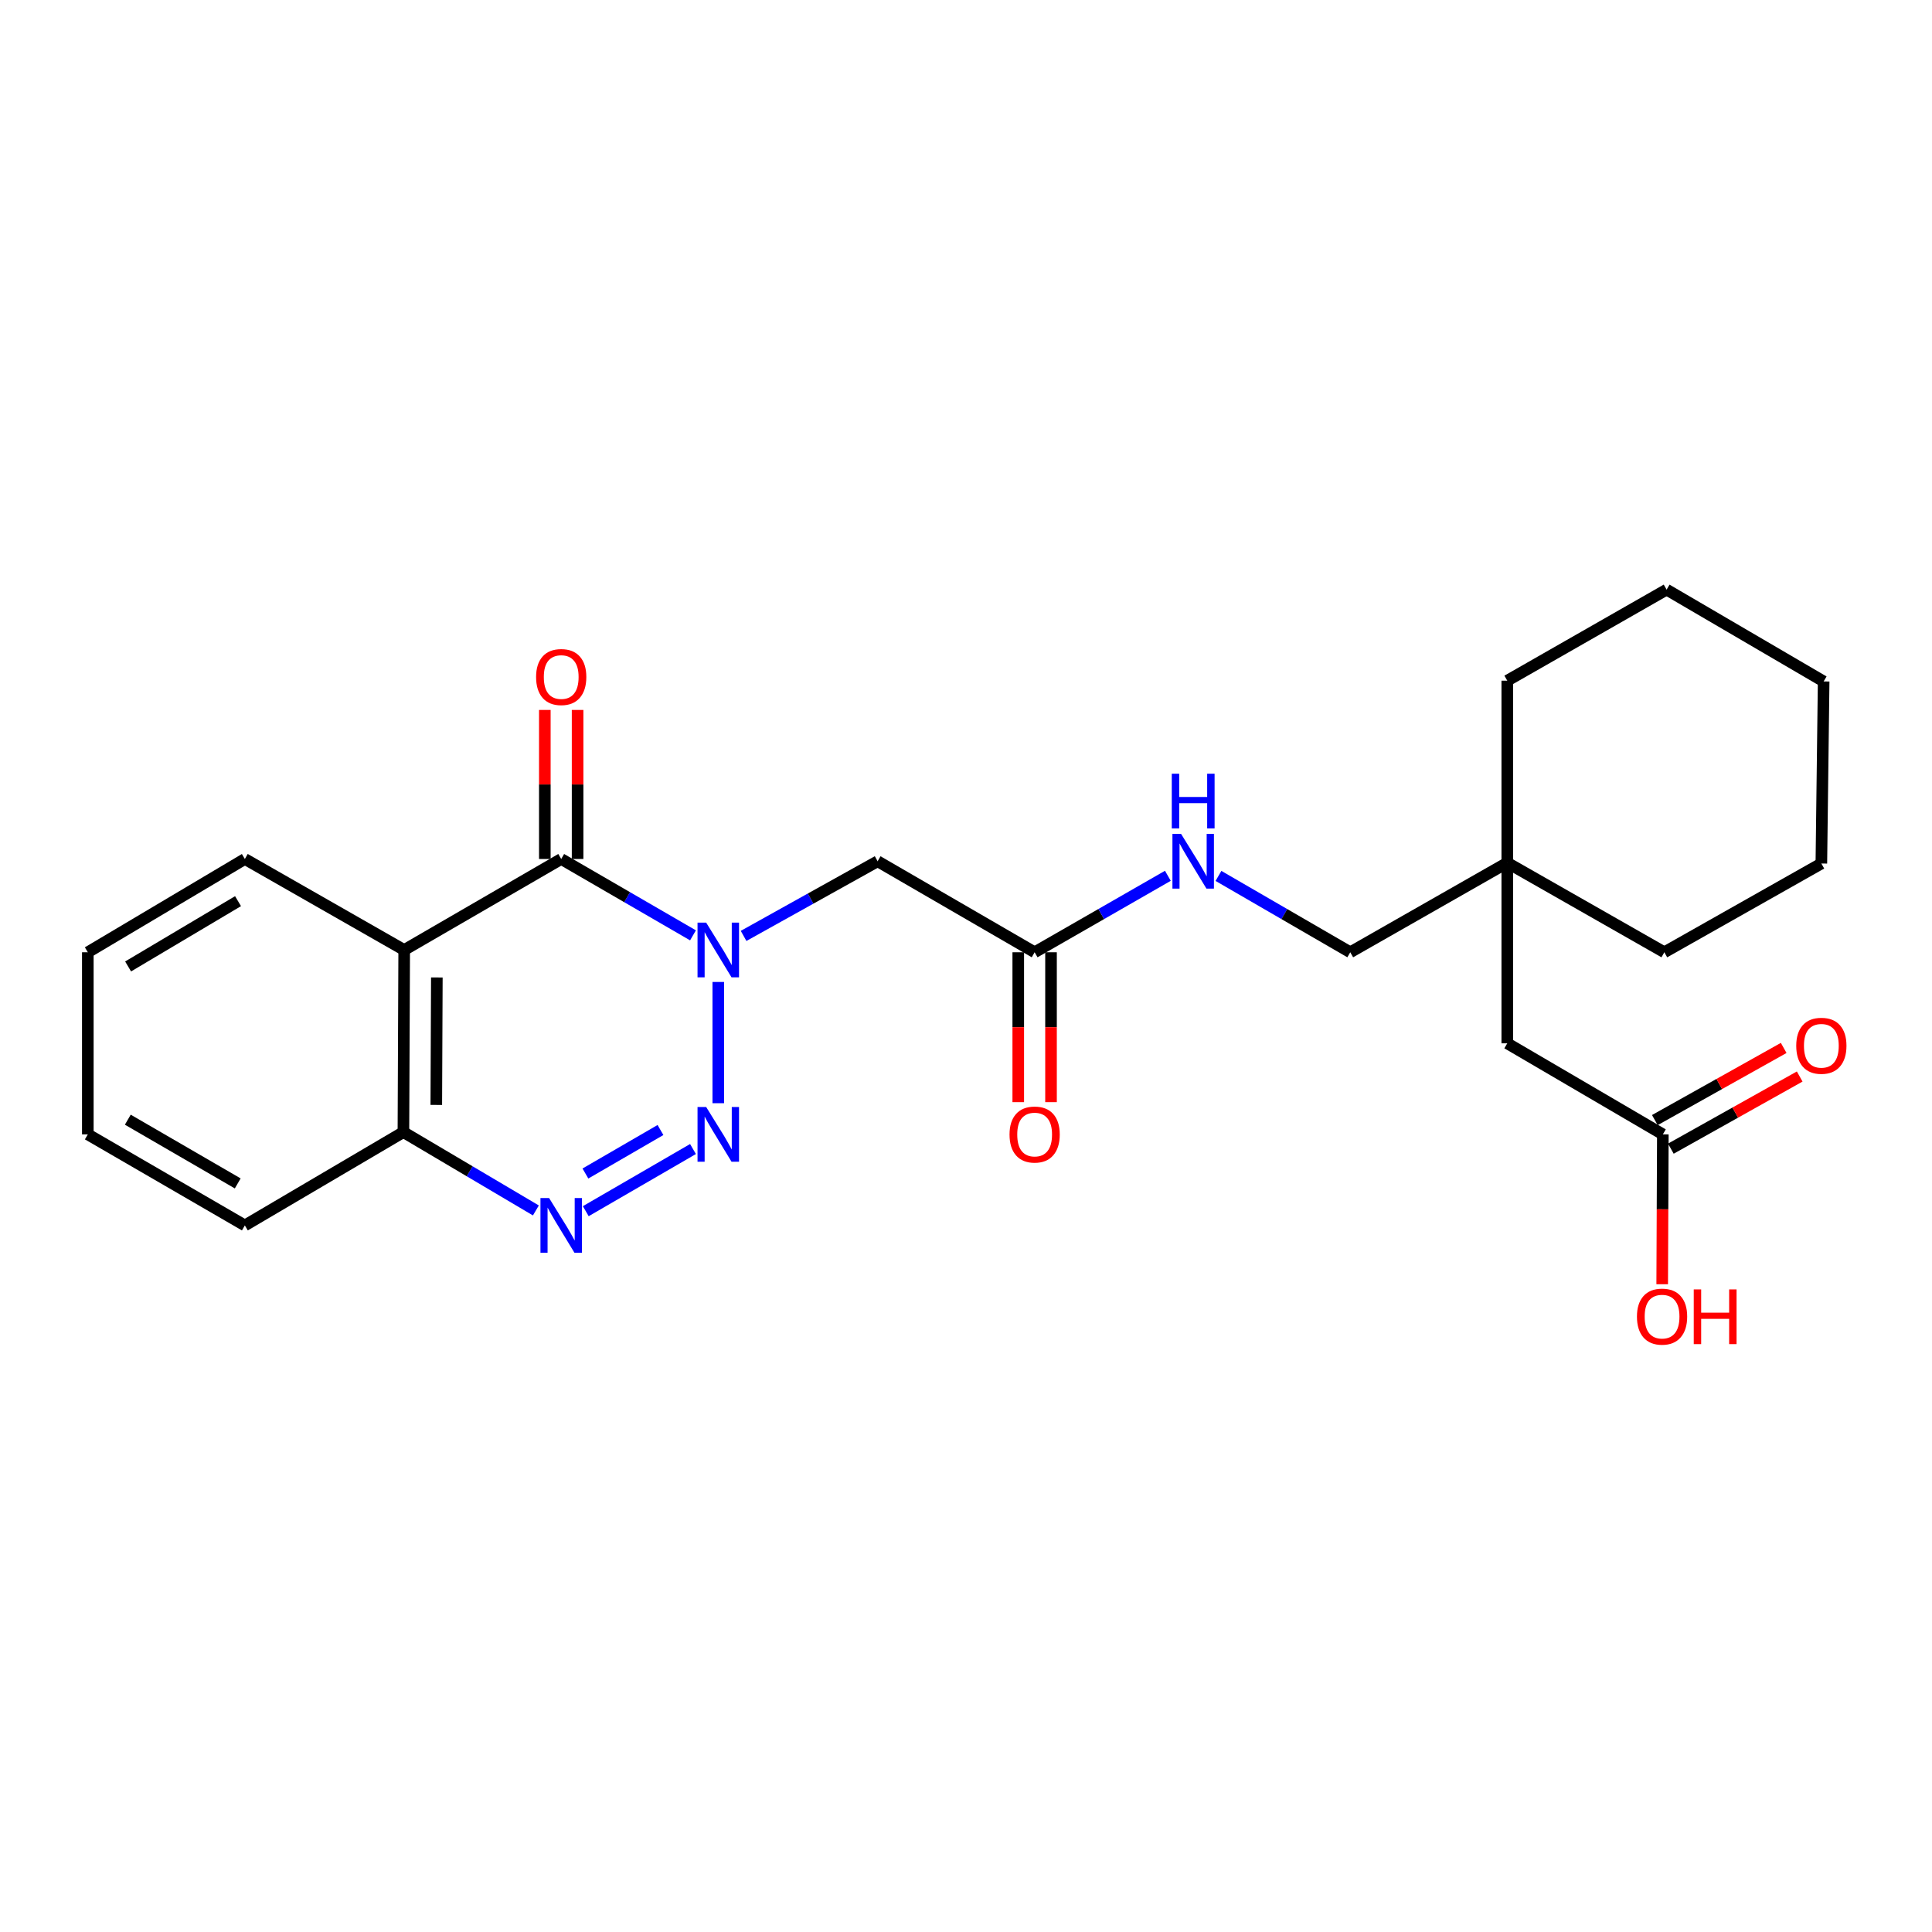 <?xml version='1.0' encoding='iso-8859-1'?>
<svg version='1.1' baseProfile='full'
              xmlns='http://www.w3.org/2000/svg'
                      xmlns:rdkit='http://www.rdkit.org/xml'
                      xmlns:xlink='http://www.w3.org/1999/xlink'
                  xml:space='preserve'
width='1000px' height='1000px' viewBox='0 0 1000 1000'>
<!-- END OF HEADER -->
<rect style='opacity:1.0;fill:#FFFFFF;stroke:none' width='1000' height='1000' x='0' y='0'> </rect>
<path class='bond-0' d='M 371.781,508.264 L 371.781,571.018' style='fill:none;fill-rule:evenodd;stroke:#0000FF;stroke-width:6px;stroke-linecap:butt;stroke-linejoin:miter;stroke-opacity:1' />
<path class='bond-1' d='M 358.692,484.134 L 324.587,464.372' style='fill:none;fill-rule:evenodd;stroke:#0000FF;stroke-width:6px;stroke-linecap:butt;stroke-linejoin:miter;stroke-opacity:1' />
<path class='bond-1' d='M 324.587,464.372 L 290.482,444.611' style='fill:none;fill-rule:evenodd;stroke:#000000;stroke-width:6px;stroke-linecap:butt;stroke-linejoin:miter;stroke-opacity:1' />
<path class='bond-4' d='M 384.881,484.423 L 419.569,465.106' style='fill:none;fill-rule:evenodd;stroke:#0000FF;stroke-width:6px;stroke-linecap:butt;stroke-linejoin:miter;stroke-opacity:1' />
<path class='bond-4' d='M 419.569,465.106 L 454.257,445.788' style='fill:none;fill-rule:evenodd;stroke:#000000;stroke-width:6px;stroke-linecap:butt;stroke-linejoin:miter;stroke-opacity:1' />
<path class='bond-2' d='M 358.691,594.737 L 303.193,626.908' style='fill:none;fill-rule:evenodd;stroke:#0000FF;stroke-width:6px;stroke-linecap:butt;stroke-linejoin:miter;stroke-opacity:1' />
<path class='bond-2' d='M 341.862,584.891 L 303.013,607.411' style='fill:none;fill-rule:evenodd;stroke:#0000FF;stroke-width:6px;stroke-linecap:butt;stroke-linejoin:miter;stroke-opacity:1' />
<path class='bond-3' d='M 290.482,444.611 L 209.211,491.719' style='fill:none;fill-rule:evenodd;stroke:#000000;stroke-width:6px;stroke-linecap:butt;stroke-linejoin:miter;stroke-opacity:1' />
<path class='bond-8' d='M 298.961,444.611 L 298.961,406.037' style='fill:none;fill-rule:evenodd;stroke:#000000;stroke-width:6px;stroke-linecap:butt;stroke-linejoin:miter;stroke-opacity:1' />
<path class='bond-8' d='M 298.961,406.037 L 298.961,367.464' style='fill:none;fill-rule:evenodd;stroke:#FF0000;stroke-width:6px;stroke-linecap:butt;stroke-linejoin:miter;stroke-opacity:1' />
<path class='bond-8' d='M 282.002,444.611 L 282.002,406.037' style='fill:none;fill-rule:evenodd;stroke:#000000;stroke-width:6px;stroke-linecap:butt;stroke-linejoin:miter;stroke-opacity:1' />
<path class='bond-8' d='M 282.002,406.037 L 282.002,367.464' style='fill:none;fill-rule:evenodd;stroke:#FF0000;stroke-width:6px;stroke-linecap:butt;stroke-linejoin:miter;stroke-opacity:1' />
<path class='bond-25' d='M 277.37,626.522 L 243.088,606.247' style='fill:none;fill-rule:evenodd;stroke:#0000FF;stroke-width:6px;stroke-linecap:butt;stroke-linejoin:miter;stroke-opacity:1' />
<path class='bond-25' d='M 243.088,606.247 L 208.806,585.972' style='fill:none;fill-rule:evenodd;stroke:#000000;stroke-width:6px;stroke-linecap:butt;stroke-linejoin:miter;stroke-opacity:1' />
<path class='bond-5' d='M 209.211,491.719 L 208.806,585.972' style='fill:none;fill-rule:evenodd;stroke:#000000;stroke-width:6px;stroke-linecap:butt;stroke-linejoin:miter;stroke-opacity:1' />
<path class='bond-5' d='M 226.109,505.929 L 225.826,571.907' style='fill:none;fill-rule:evenodd;stroke:#000000;stroke-width:6px;stroke-linecap:butt;stroke-linejoin:miter;stroke-opacity:1' />
<path class='bond-15' d='M 209.211,491.719 L 126.735,444.611' style='fill:none;fill-rule:evenodd;stroke:#000000;stroke-width:6px;stroke-linecap:butt;stroke-linejoin:miter;stroke-opacity:1' />
<path class='bond-6' d='M 454.257,445.788 L 535.528,492.896' style='fill:none;fill-rule:evenodd;stroke:#000000;stroke-width:6px;stroke-linecap:butt;stroke-linejoin:miter;stroke-opacity:1' />
<path class='bond-17' d='M 208.806,585.972 L 126.735,634.277' style='fill:none;fill-rule:evenodd;stroke:#000000;stroke-width:6px;stroke-linecap:butt;stroke-linejoin:miter;stroke-opacity:1' />
<path class='bond-9' d='M 535.528,492.896 L 570.006,473.104' style='fill:none;fill-rule:evenodd;stroke:#000000;stroke-width:6px;stroke-linecap:butt;stroke-linejoin:miter;stroke-opacity:1' />
<path class='bond-9' d='M 570.006,473.104 L 604.484,453.312' style='fill:none;fill-rule:evenodd;stroke:#0000FF;stroke-width:6px;stroke-linecap:butt;stroke-linejoin:miter;stroke-opacity:1' />
<path class='bond-11' d='M 527.049,492.896 L 527.049,531.685' style='fill:none;fill-rule:evenodd;stroke:#000000;stroke-width:6px;stroke-linecap:butt;stroke-linejoin:miter;stroke-opacity:1' />
<path class='bond-11' d='M 527.049,531.685 L 527.049,570.473' style='fill:none;fill-rule:evenodd;stroke:#FF0000;stroke-width:6px;stroke-linecap:butt;stroke-linejoin:miter;stroke-opacity:1' />
<path class='bond-11' d='M 544.007,492.896 L 544.007,531.685' style='fill:none;fill-rule:evenodd;stroke:#000000;stroke-width:6px;stroke-linecap:butt;stroke-linejoin:miter;stroke-opacity:1' />
<path class='bond-11' d='M 544.007,531.685 L 544.007,570.473' style='fill:none;fill-rule:evenodd;stroke:#FF0000;stroke-width:6px;stroke-linecap:butt;stroke-linejoin:miter;stroke-opacity:1' />
<path class='bond-7' d='M 860.686,587.15 L 780.16,540.023' style='fill:none;fill-rule:evenodd;stroke:#000000;stroke-width:6px;stroke-linecap:butt;stroke-linejoin:miter;stroke-opacity:1' />
<path class='bond-12' d='M 864.829,594.548 L 898.175,575.876' style='fill:none;fill-rule:evenodd;stroke:#000000;stroke-width:6px;stroke-linecap:butt;stroke-linejoin:miter;stroke-opacity:1' />
<path class='bond-12' d='M 898.175,575.876 L 931.521,557.204' style='fill:none;fill-rule:evenodd;stroke:#FF0000;stroke-width:6px;stroke-linecap:butt;stroke-linejoin:miter;stroke-opacity:1' />
<path class='bond-12' d='M 856.543,579.751 L 889.889,561.079' style='fill:none;fill-rule:evenodd;stroke:#000000;stroke-width:6px;stroke-linecap:butt;stroke-linejoin:miter;stroke-opacity:1' />
<path class='bond-12' d='M 889.889,561.079 L 923.236,542.407' style='fill:none;fill-rule:evenodd;stroke:#FF0000;stroke-width:6px;stroke-linecap:butt;stroke-linejoin:miter;stroke-opacity:1' />
<path class='bond-16' d='M 860.686,587.15 L 860.519,625.934' style='fill:none;fill-rule:evenodd;stroke:#000000;stroke-width:6px;stroke-linecap:butt;stroke-linejoin:miter;stroke-opacity:1' />
<path class='bond-16' d='M 860.519,625.934 L 860.352,664.718' style='fill:none;fill-rule:evenodd;stroke:#FF0000;stroke-width:6px;stroke-linecap:butt;stroke-linejoin:miter;stroke-opacity:1' />
<path class='bond-14' d='M 630.679,453.373 L 664.784,473.134' style='fill:none;fill-rule:evenodd;stroke:#0000FF;stroke-width:6px;stroke-linecap:butt;stroke-linejoin:miter;stroke-opacity:1' />
<path class='bond-14' d='M 664.784,473.134 L 698.889,492.896' style='fill:none;fill-rule:evenodd;stroke:#000000;stroke-width:6px;stroke-linecap:butt;stroke-linejoin:miter;stroke-opacity:1' />
<path class='bond-10' d='M 780.16,446.561 L 698.889,492.896' style='fill:none;fill-rule:evenodd;stroke:#000000;stroke-width:6px;stroke-linecap:butt;stroke-linejoin:miter;stroke-opacity:1' />
<path class='bond-13' d='M 780.16,446.561 L 780.16,540.023' style='fill:none;fill-rule:evenodd;stroke:#000000;stroke-width:6px;stroke-linecap:butt;stroke-linejoin:miter;stroke-opacity:1' />
<path class='bond-18' d='M 780.16,446.561 L 861.458,492.896' style='fill:none;fill-rule:evenodd;stroke:#000000;stroke-width:6px;stroke-linecap:butt;stroke-linejoin:miter;stroke-opacity:1' />
<path class='bond-19' d='M 780.16,446.561 L 780.16,352.317' style='fill:none;fill-rule:evenodd;stroke:#000000;stroke-width:6px;stroke-linecap:butt;stroke-linejoin:miter;stroke-opacity:1' />
<path class='bond-20' d='M 126.735,444.611 L 45.455,492.896' style='fill:none;fill-rule:evenodd;stroke:#000000;stroke-width:6px;stroke-linecap:butt;stroke-linejoin:miter;stroke-opacity:1' />
<path class='bond-20' d='M 123.204,466.434 L 66.308,500.234' style='fill:none;fill-rule:evenodd;stroke:#000000;stroke-width:6px;stroke-linecap:butt;stroke-linejoin:miter;stroke-opacity:1' />
<path class='bond-26' d='M 126.735,634.277 L 45.455,587.15' style='fill:none;fill-rule:evenodd;stroke:#000000;stroke-width:6px;stroke-linecap:butt;stroke-linejoin:miter;stroke-opacity:1' />
<path class='bond-26' d='M 123.049,612.536 L 66.153,579.548' style='fill:none;fill-rule:evenodd;stroke:#000000;stroke-width:6px;stroke-linecap:butt;stroke-linejoin:miter;stroke-opacity:1' />
<path class='bond-22' d='M 861.458,492.896 L 942.729,446.947' style='fill:none;fill-rule:evenodd;stroke:#000000;stroke-width:6px;stroke-linecap:butt;stroke-linejoin:miter;stroke-opacity:1' />
<path class='bond-21' d='M 780.16,352.317 L 862.636,305.19' style='fill:none;fill-rule:evenodd;stroke:#000000;stroke-width:6px;stroke-linecap:butt;stroke-linejoin:miter;stroke-opacity:1' />
<path class='bond-23' d='M 45.455,492.896 L 45.455,587.15' style='fill:none;fill-rule:evenodd;stroke:#000000;stroke-width:6px;stroke-linecap:butt;stroke-linejoin:miter;stroke-opacity:1' />
<path class='bond-24' d='M 862.636,305.19 L 943.916,352.712' style='fill:none;fill-rule:evenodd;stroke:#000000;stroke-width:6px;stroke-linecap:butt;stroke-linejoin:miter;stroke-opacity:1' />
<path class='bond-27' d='M 942.729,446.947 L 943.916,352.712' style='fill:none;fill-rule:evenodd;stroke:#000000;stroke-width:6px;stroke-linecap:butt;stroke-linejoin:miter;stroke-opacity:1' />
<path  class='atom-0' d='M 365.521 477.559
L 374.801 492.559
Q 375.721 494.039, 377.201 496.719
Q 378.681 499.399, 378.761 499.559
L 378.761 477.559
L 382.521 477.559
L 382.521 505.879
L 378.641 505.879
L 368.681 489.479
Q 367.521 487.559, 366.281 485.359
Q 365.081 483.159, 364.721 482.479
L 364.721 505.879
L 361.041 505.879
L 361.041 477.559
L 365.521 477.559
' fill='#0000FF'/>
<path  class='atom-1' d='M 365.521 572.99
L 374.801 587.99
Q 375.721 589.47, 377.201 592.15
Q 378.681 594.83, 378.761 594.99
L 378.761 572.99
L 382.521 572.99
L 382.521 601.31
L 378.641 601.31
L 368.681 584.91
Q 367.521 582.99, 366.281 580.79
Q 365.081 578.59, 364.721 577.91
L 364.721 601.31
L 361.041 601.31
L 361.041 572.99
L 365.521 572.99
' fill='#0000FF'/>
<path  class='atom-3' d='M 284.222 620.117
L 293.502 635.117
Q 294.422 636.597, 295.902 639.277
Q 297.382 641.957, 297.462 642.117
L 297.462 620.117
L 301.222 620.117
L 301.222 648.437
L 297.342 648.437
L 287.382 632.037
Q 286.222 630.117, 284.982 627.917
Q 283.782 625.717, 283.422 625.037
L 283.422 648.437
L 279.742 648.437
L 279.742 620.117
L 284.222 620.117
' fill='#0000FF'/>
<path  class='atom-9' d='M 277.482 350.428
Q 277.482 343.628, 280.842 339.828
Q 284.202 336.028, 290.482 336.028
Q 296.762 336.028, 300.122 339.828
Q 303.482 343.628, 303.482 350.428
Q 303.482 357.308, 300.082 361.228
Q 296.682 365.108, 290.482 365.108
Q 284.242 365.108, 280.842 361.228
Q 277.482 357.348, 277.482 350.428
M 290.482 361.908
Q 294.802 361.908, 297.122 359.028
Q 299.482 356.108, 299.482 350.428
Q 299.482 344.868, 297.122 342.068
Q 294.802 339.228, 290.482 339.228
Q 286.162 339.228, 283.802 342.028
Q 281.482 344.828, 281.482 350.428
Q 281.482 356.148, 283.802 359.028
Q 286.162 361.908, 290.482 361.908
' fill='#FF0000'/>
<path  class='atom-10' d='M 611.33 431.628
L 620.61 446.628
Q 621.53 448.108, 623.01 450.788
Q 624.49 453.468, 624.57 453.628
L 624.57 431.628
L 628.33 431.628
L 628.33 459.948
L 624.45 459.948
L 614.49 443.548
Q 613.33 441.628, 612.09 439.428
Q 610.89 437.228, 610.53 436.548
L 610.53 459.948
L 606.85 459.948
L 606.85 431.628
L 611.33 431.628
' fill='#0000FF'/>
<path  class='atom-10' d='M 606.51 400.476
L 610.35 400.476
L 610.35 412.516
L 624.83 412.516
L 624.83 400.476
L 628.67 400.476
L 628.67 428.796
L 624.83 428.796
L 624.83 415.716
L 610.35 415.716
L 610.35 428.796
L 606.51 428.796
L 606.51 400.476
' fill='#0000FF'/>
<path  class='atom-12' d='M 522.528 587.23
Q 522.528 580.43, 525.888 576.63
Q 529.248 572.83, 535.528 572.83
Q 541.808 572.83, 545.168 576.63
Q 548.528 580.43, 548.528 587.23
Q 548.528 594.11, 545.128 598.03
Q 541.728 601.91, 535.528 601.91
Q 529.288 601.91, 525.888 598.03
Q 522.528 594.15, 522.528 587.23
M 535.528 598.71
Q 539.848 598.71, 542.168 595.83
Q 544.528 592.91, 544.528 587.23
Q 544.528 581.67, 542.168 578.87
Q 539.848 576.03, 535.528 576.03
Q 531.208 576.03, 528.848 578.83
Q 526.528 581.63, 526.528 587.23
Q 526.528 592.95, 528.848 595.83
Q 531.208 598.71, 535.528 598.71
' fill='#FF0000'/>
<path  class='atom-13' d='M 929.729 541.29
Q 929.729 534.49, 933.089 530.69
Q 936.449 526.89, 942.729 526.89
Q 949.009 526.89, 952.369 530.69
Q 955.729 534.49, 955.729 541.29
Q 955.729 548.17, 952.329 552.09
Q 948.929 555.97, 942.729 555.97
Q 936.489 555.97, 933.089 552.09
Q 929.729 548.21, 929.729 541.29
M 942.729 552.77
Q 947.049 552.77, 949.369 549.89
Q 951.729 546.97, 951.729 541.29
Q 951.729 535.73, 949.369 532.93
Q 947.049 530.09, 942.729 530.09
Q 938.409 530.09, 936.049 532.89
Q 933.729 535.69, 933.729 541.29
Q 933.729 547.01, 936.049 549.89
Q 938.409 552.77, 942.729 552.77
' fill='#FF0000'/>
<path  class='atom-17' d='M 847.281 681.474
Q 847.281 674.674, 850.641 670.874
Q 854.001 667.074, 860.281 667.074
Q 866.561 667.074, 869.921 670.874
Q 873.281 674.674, 873.281 681.474
Q 873.281 688.354, 869.881 692.274
Q 866.481 696.154, 860.281 696.154
Q 854.041 696.154, 850.641 692.274
Q 847.281 688.394, 847.281 681.474
M 860.281 692.954
Q 864.601 692.954, 866.921 690.074
Q 869.281 687.154, 869.281 681.474
Q 869.281 675.914, 866.921 673.114
Q 864.601 670.274, 860.281 670.274
Q 855.961 670.274, 853.601 673.074
Q 851.281 675.874, 851.281 681.474
Q 851.281 687.194, 853.601 690.074
Q 855.961 692.954, 860.281 692.954
' fill='#FF0000'/>
<path  class='atom-17' d='M 876.681 667.394
L 880.521 667.394
L 880.521 679.434
L 895.001 679.434
L 895.001 667.394
L 898.841 667.394
L 898.841 695.714
L 895.001 695.714
L 895.001 682.634
L 880.521 682.634
L 880.521 695.714
L 876.681 695.714
L 876.681 667.394
' fill='#FF0000'/>
</svg>
